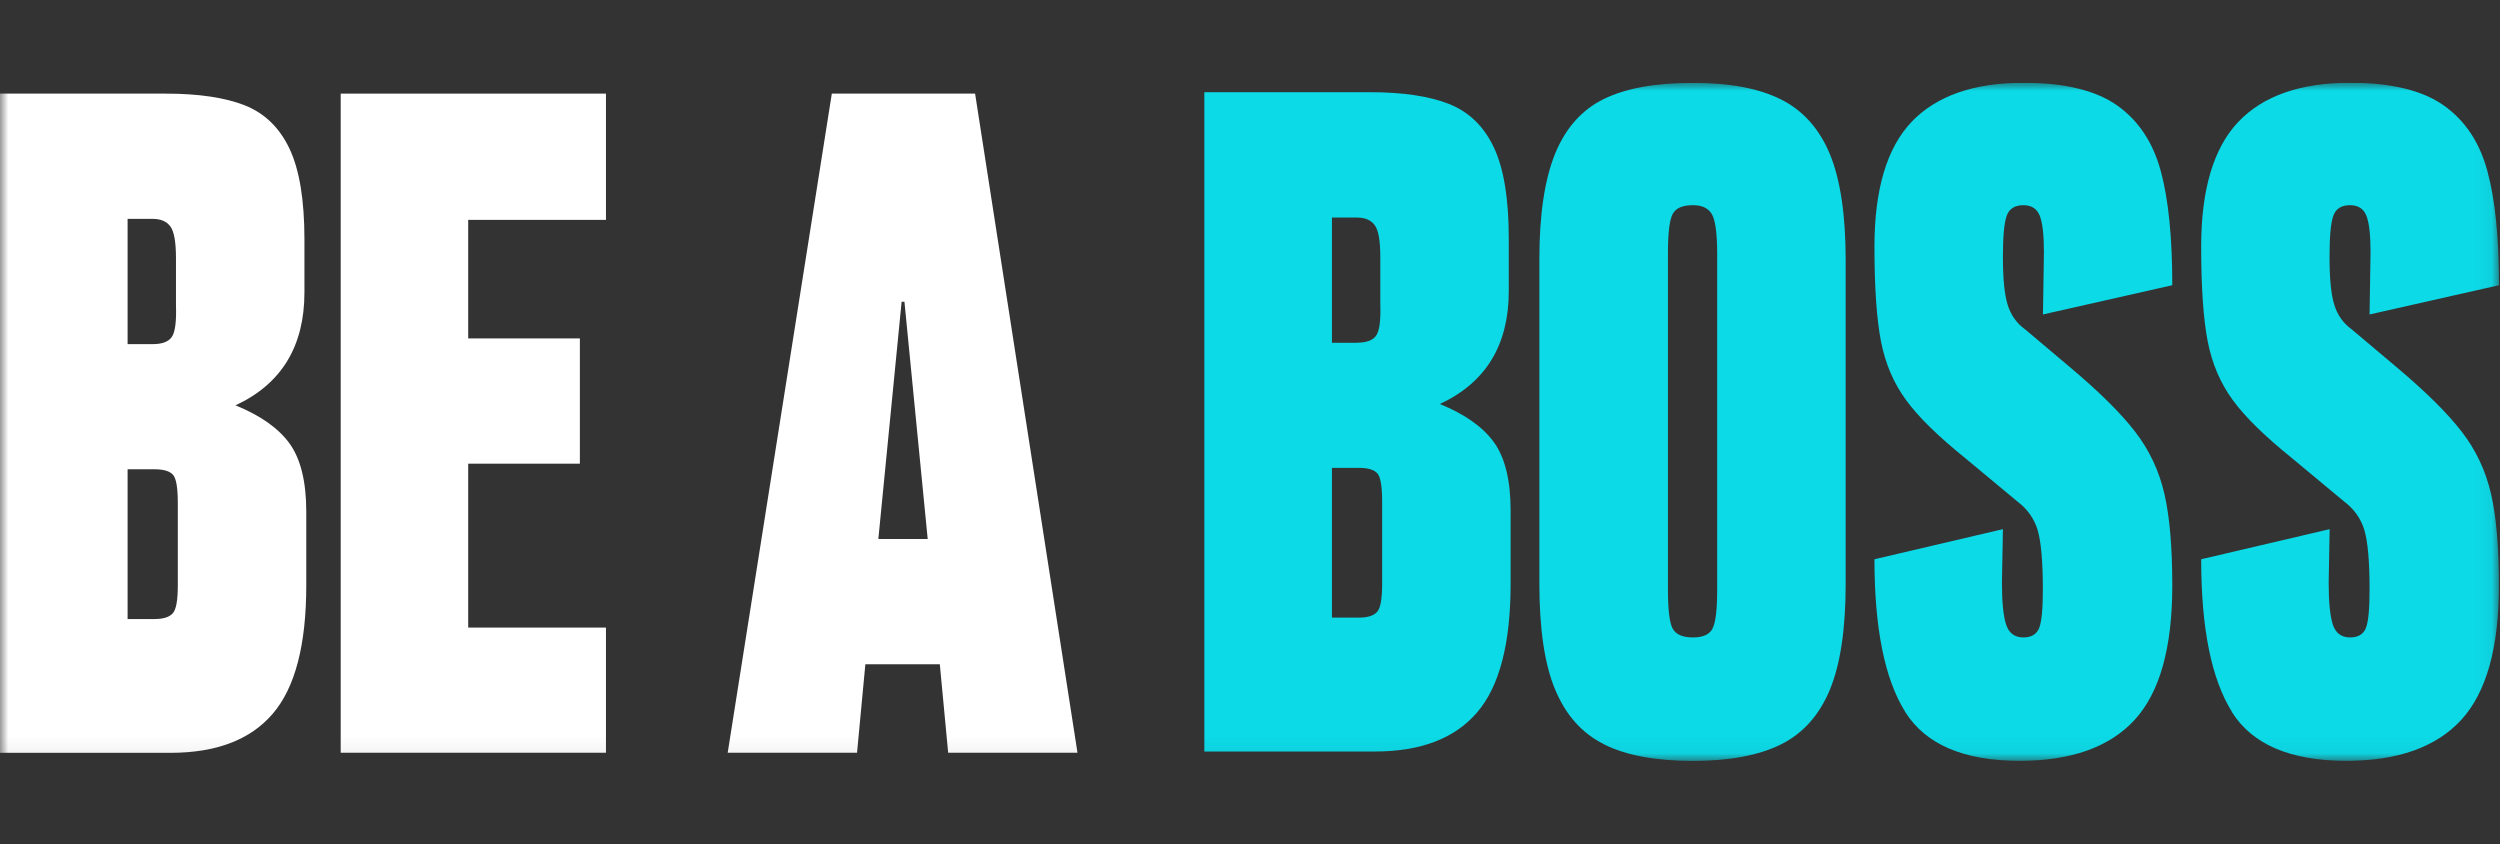 <svg width="151" height="51" viewBox="0 0 151 51" fill="none" xmlns="http://www.w3.org/2000/svg">
<rect x="0" y="0" width="151" height="51" fill="#333333" stroke="none"/>
<g clip-path="url(#clip0_723_2193)">
<mask id="mask0_723_2193" style="mask-type:luminance" maskUnits="userSpaceOnUse" x="0" y="5" width="151" height="41">
<path d="M150.941 5H0V45.947H150.941V5Z" fill="white"/>
</mask>
<g mask="url(#mask0_723_2193)">
<path d="M0 45.465V5.655H10.008C11.995 5.655 13.59 5.893 14.786 6.362C15.982 6.838 16.884 7.711 17.486 8.981C18.087 10.251 18.388 12.082 18.388 14.47V17.657C18.388 20.917 17.002 23.192 14.224 24.482C15.721 25.09 16.813 25.857 17.486 26.783C18.159 27.715 18.499 29.084 18.499 30.91V35.347C18.499 38.951 17.826 41.536 16.473 43.11C15.126 44.684 13.06 45.471 10.289 45.471H0V45.465ZM9.223 20.785C9.786 20.785 10.171 20.646 10.374 20.355C10.576 20.071 10.662 19.436 10.629 18.451V15.607C10.629 14.622 10.518 13.98 10.289 13.676C10.067 13.372 9.707 13.22 9.223 13.22H7.707V20.785H9.223ZM9.335 37.39C9.857 37.39 10.224 37.278 10.433 37.046C10.642 36.821 10.74 36.253 10.74 35.34V30.394C10.74 29.481 10.648 28.912 10.459 28.688C10.269 28.463 9.897 28.344 9.335 28.344H7.707V37.39H9.335Z" fill="white"/>
<path d="M36.6 45.465H20.578V5.655H36.6V13.28H28.279V20.441H35.024V28.006H28.279V37.906H36.6V45.465Z" fill="white"/>
<path d="M72.742 45.379V5.569H82.75C84.737 5.569 86.326 5.807 87.528 6.283C88.725 6.759 89.627 7.632 90.228 8.902C90.829 10.171 91.13 12.003 91.13 14.39V17.578C91.13 20.838 89.744 23.113 86.966 24.402C88.463 25.011 89.555 25.778 90.228 26.704C90.901 27.636 91.241 29.005 91.241 30.83V35.267C91.241 38.871 90.568 41.457 89.215 43.031C87.868 44.605 85.803 45.392 83.031 45.392H72.742V45.379ZM81.966 20.699C82.528 20.699 82.913 20.56 83.116 20.276C83.319 19.992 83.404 19.357 83.371 18.371V15.528C83.371 14.543 83.26 13.901 83.031 13.597C82.809 13.293 82.449 13.141 81.966 13.141H80.449V20.706H81.966V20.699ZM82.077 37.304C82.6 37.304 82.966 37.192 83.175 36.96C83.384 36.736 83.482 36.167 83.482 35.254V30.308C83.482 29.395 83.391 28.826 83.201 28.602C83.011 28.377 82.639 28.258 82.077 28.258H80.449V37.304H82.077Z" fill="#0CDAE7"/>
<path d="M96.888 44.955C95.554 44.294 94.573 43.19 93.933 41.655C93.292 40.121 92.978 37.985 92.978 35.261V15.64C92.978 12.949 93.299 10.826 93.933 9.272C94.573 7.718 95.554 6.62 96.888 5.972C98.221 5.324 100.006 5.007 102.254 5.007C104.503 5.007 106.235 5.337 107.569 6.005C108.896 6.666 109.883 7.771 110.523 9.305C111.157 10.839 111.478 12.975 111.478 15.7V35.267C111.478 37.998 111.157 40.128 110.523 41.662C109.883 43.196 108.902 44.3 107.569 44.962C106.235 45.623 104.464 45.96 102.254 45.96C100.045 45.96 98.215 45.63 96.888 44.962M103.437 37.959C103.627 37.602 103.718 36.815 103.718 35.598V15.349C103.718 14.139 103.614 13.339 103.411 12.962C103.202 12.585 102.823 12.393 102.261 12.393C101.62 12.393 101.208 12.572 101.025 12.935C100.836 13.299 100.744 14.086 100.744 15.296V35.598C100.744 36.815 100.836 37.602 101.025 37.959C101.215 38.322 101.627 38.501 102.261 38.501C102.862 38.501 103.254 38.322 103.444 37.959" fill="#0CDAE7"/>
<path d="M115.073 42.991C113.838 41.02 113.217 37.952 113.217 33.779L120.976 31.961L120.917 35.201C120.917 36.378 121.002 37.218 121.172 37.734C121.342 38.243 121.688 38.501 122.211 38.501C122.695 38.501 123.015 38.309 123.166 37.932C123.316 37.555 123.388 36.775 123.388 35.598C123.388 33.931 123.283 32.748 123.081 32.04C122.872 31.339 122.473 30.764 121.872 30.308L118.721 27.689C117.074 26.36 115.871 25.189 115.126 24.164C114.374 23.139 113.87 21.956 113.609 20.607C113.348 19.257 113.217 17.353 113.217 14.893C113.217 11.441 113.969 8.928 115.465 7.354C116.969 5.787 119.218 5 122.218 5C124.689 5 126.578 5.456 127.866 6.362C129.16 7.275 130.036 8.591 130.507 10.317C130.977 12.043 131.206 14.344 131.206 17.227L123.395 18.993L123.453 15.237C123.453 14.179 123.368 13.438 123.198 13.021C123.029 12.605 122.702 12.393 122.211 12.393C121.688 12.393 121.349 12.611 121.198 13.048C121.048 13.484 120.976 14.311 120.976 15.521C120.976 16.811 121.067 17.77 121.257 18.391C121.447 19.019 121.8 19.522 122.323 19.899L125.022 22.174C126.781 23.655 128.095 24.951 128.957 26.069C129.82 27.186 130.409 28.436 130.729 29.825C131.049 31.207 131.206 33.059 131.206 35.373C131.206 39.129 130.448 41.827 128.931 43.48C127.415 45.127 125.101 45.954 121.989 45.954C118.616 45.954 116.309 44.968 115.073 42.998" fill="#0CDAE7"/>
<path d="M134.808 42.991C133.572 41.02 132.951 37.952 132.951 33.779L140.71 31.961L140.652 35.201C140.652 36.378 140.736 37.218 140.906 37.734C141.076 38.243 141.423 38.501 141.946 38.501C142.43 38.501 142.75 38.309 142.9 37.932C143.051 37.555 143.122 36.775 143.122 35.598C143.122 33.931 143.018 32.748 142.815 32.04C142.606 31.339 142.207 30.764 141.606 30.308L138.455 27.689C136.808 26.36 135.605 25.189 134.86 24.164C134.108 23.139 133.605 21.956 133.343 20.607C133.082 19.257 132.951 17.353 132.951 14.893C132.951 11.441 133.703 8.928 135.2 7.354C136.697 5.787 138.945 5 141.946 5C144.423 5 146.306 5.456 147.594 6.362C148.888 7.275 149.764 8.591 150.234 10.317C150.705 12.043 150.94 14.344 150.94 17.227L143.122 18.993L143.181 15.237C143.181 14.179 143.096 13.438 142.926 13.021C142.756 12.605 142.43 12.393 141.939 12.393C141.416 12.393 141.076 12.611 140.926 13.048C140.776 13.484 140.704 14.311 140.704 15.521C140.704 16.811 140.795 17.77 140.985 18.391C141.174 19.019 141.527 19.522 142.05 19.899L144.75 22.174C146.508 23.655 147.822 24.951 148.685 26.069C149.548 27.186 150.136 28.436 150.457 29.825C150.777 31.207 150.934 33.059 150.934 35.373C150.934 39.129 150.176 41.827 148.659 43.48C147.143 45.127 144.829 45.954 141.717 45.954C138.344 45.954 136.037 44.968 134.801 42.998" fill="#0CDAE7"/>
<path d="M65.08 45.465H57.269L56.765 40.121H52.268L51.765 45.465H43.953L50.242 5.655H58.896L65.08 45.465ZM54.458 18.226L53.052 32.556H56.033L54.628 18.226H54.458Z" fill="white"/>
</g>
</g>
<defs>
<clipPath id="clip0_723_2193">
<rect width="151" height="41" fill="white" transform="translate(0 5)"/>
</clipPath>
</defs>
</svg>

